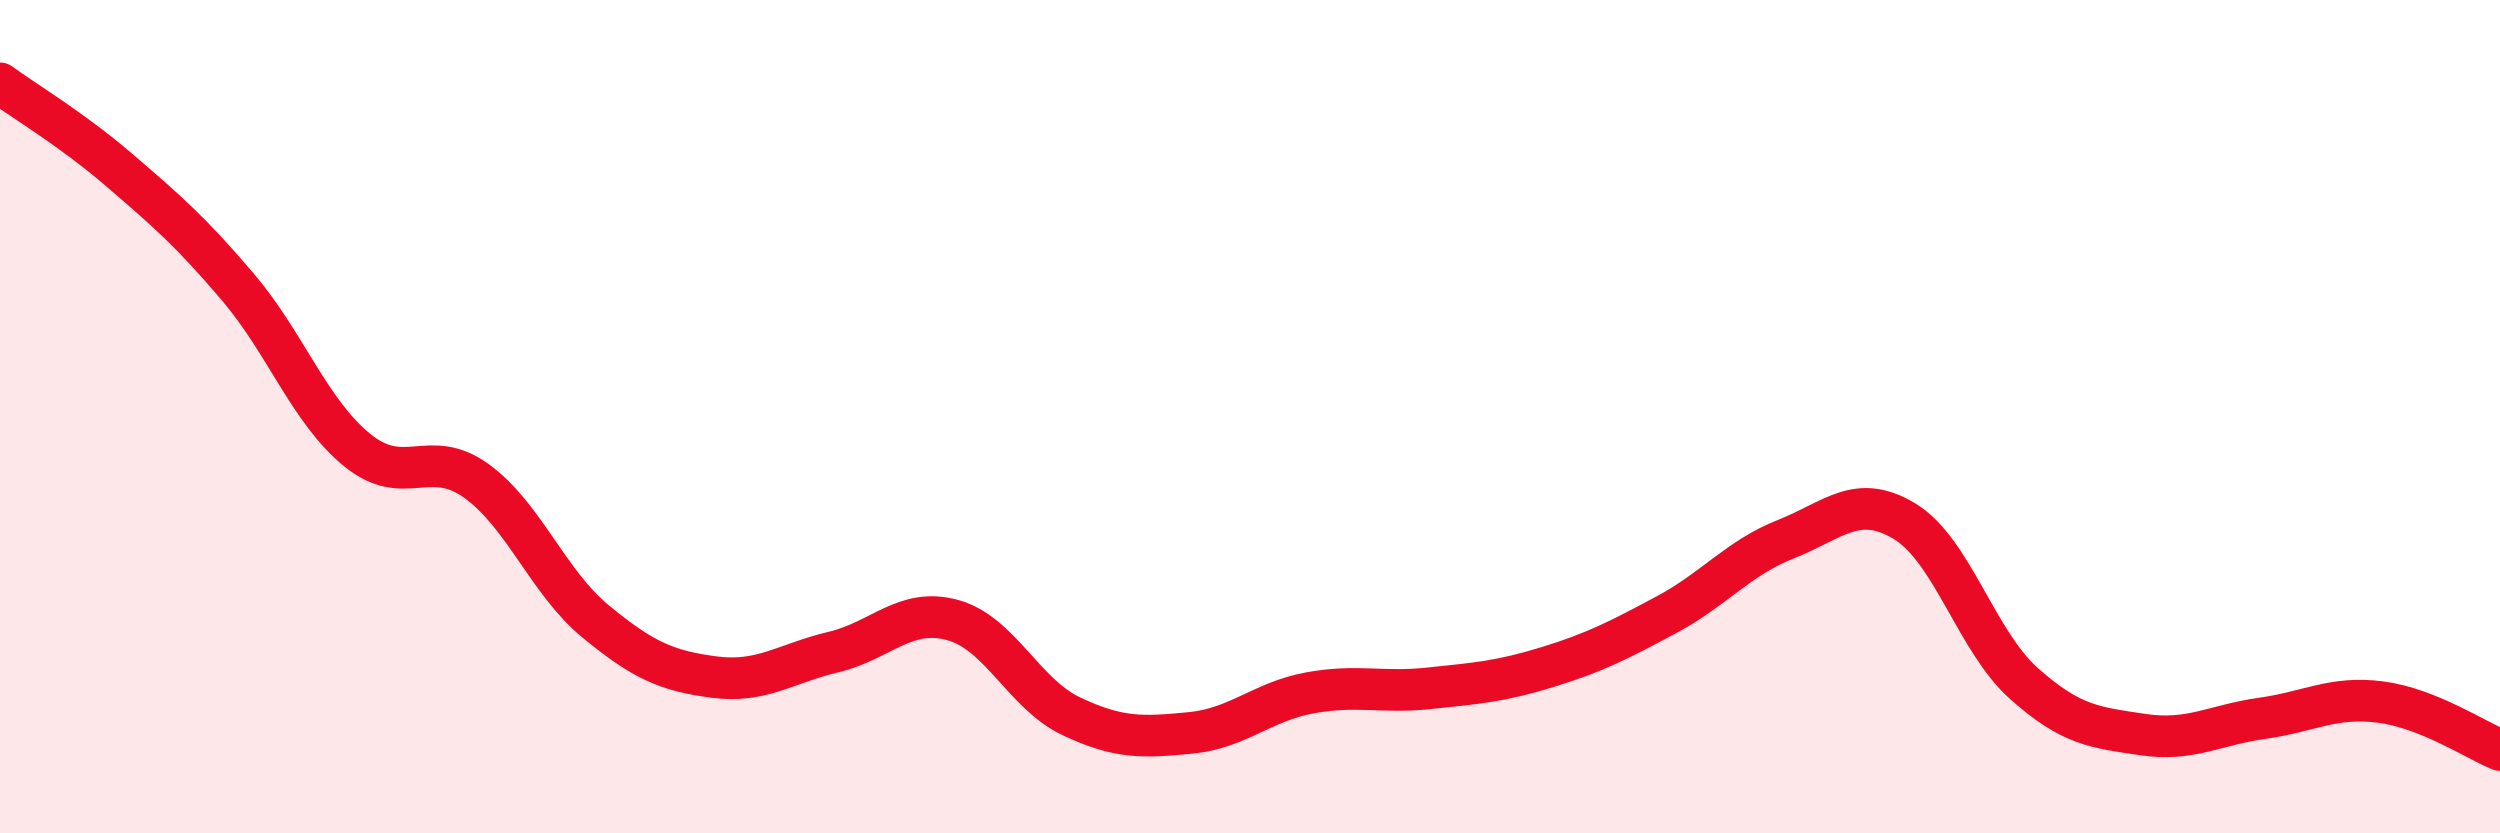 
    <svg width="60" height="20" viewBox="0 0 60 20" xmlns="http://www.w3.org/2000/svg">
      <path
        d="M 0,2 C 0.57,2.42 1.72,3.1 2.86,4.08 C 4,5.06 4.57,5.55 5.71,6.89 C 6.85,8.23 7.43,9.87 8.57,10.8 C 9.71,11.73 10.29,10.72 11.43,11.54 C 12.57,12.36 13.15,13.97 14.29,14.91 C 15.43,15.85 16,16.1 17.14,16.25 C 18.28,16.4 18.86,15.92 20,15.65 C 21.14,15.38 21.72,14.57 22.86,14.88 C 24,15.19 24.57,16.65 25.71,17.19 C 26.85,17.73 27.43,17.7 28.57,17.59 C 29.71,17.48 30.29,16.84 31.43,16.63 C 32.57,16.42 33.15,16.64 34.29,16.52 C 35.43,16.4 36,16.36 37.14,16.01 C 38.28,15.66 38.86,15.36 40,14.75 C 41.14,14.14 41.72,13.39 42.86,12.94 C 44,12.49 44.57,11.82 45.71,12.51 C 46.85,13.2 47.43,15.38 48.57,16.4 C 49.71,17.42 50.29,17.46 51.43,17.63 C 52.57,17.8 53.15,17.4 54.29,17.24 C 55.43,17.08 56,16.7 57.14,16.85 C 58.28,17 59.43,17.77 60,18L60 20L0 20Z"
        fill="#EB0A25"
        opacity="0.1"
        stroke-linecap="round"
        stroke-linejoin="round"
      />
      <path
        d="M 0,2 C 0.57,2.42 1.72,3.1 2.86,4.08 C 4,5.06 4.57,5.55 5.71,6.89 C 6.85,8.23 7.43,9.87 8.57,10.8 C 9.71,11.73 10.29,10.72 11.43,11.54 C 12.57,12.36 13.15,13.97 14.29,14.91 C 15.43,15.85 16,16.1 17.14,16.25 C 18.28,16.4 18.86,15.92 20,15.65 C 21.14,15.38 21.72,14.57 22.86,14.88 C 24,15.19 24.57,16.65 25.71,17.19 C 26.85,17.73 27.43,17.7 28.57,17.59 C 29.71,17.48 30.29,16.84 31.43,16.63 C 32.57,16.42 33.15,16.64 34.29,16.52 C 35.43,16.4 36,16.36 37.14,16.01 C 38.28,15.66 38.86,15.36 40,14.75 C 41.14,14.14 41.72,13.39 42.86,12.94 C 44,12.49 44.57,11.82 45.71,12.51 C 46.85,13.2 47.43,15.38 48.57,16.4 C 49.71,17.42 50.29,17.46 51.43,17.63 C 52.57,17.8 53.15,17.4 54.29,17.24 C 55.43,17.08 56,16.7 57.14,16.85 C 58.28,17 59.43,17.77 60,18"
        stroke="#EB0A25"
        stroke-width="1"
        fill="none"
        stroke-linecap="round"
        stroke-linejoin="round"
      />
    </svg>
  